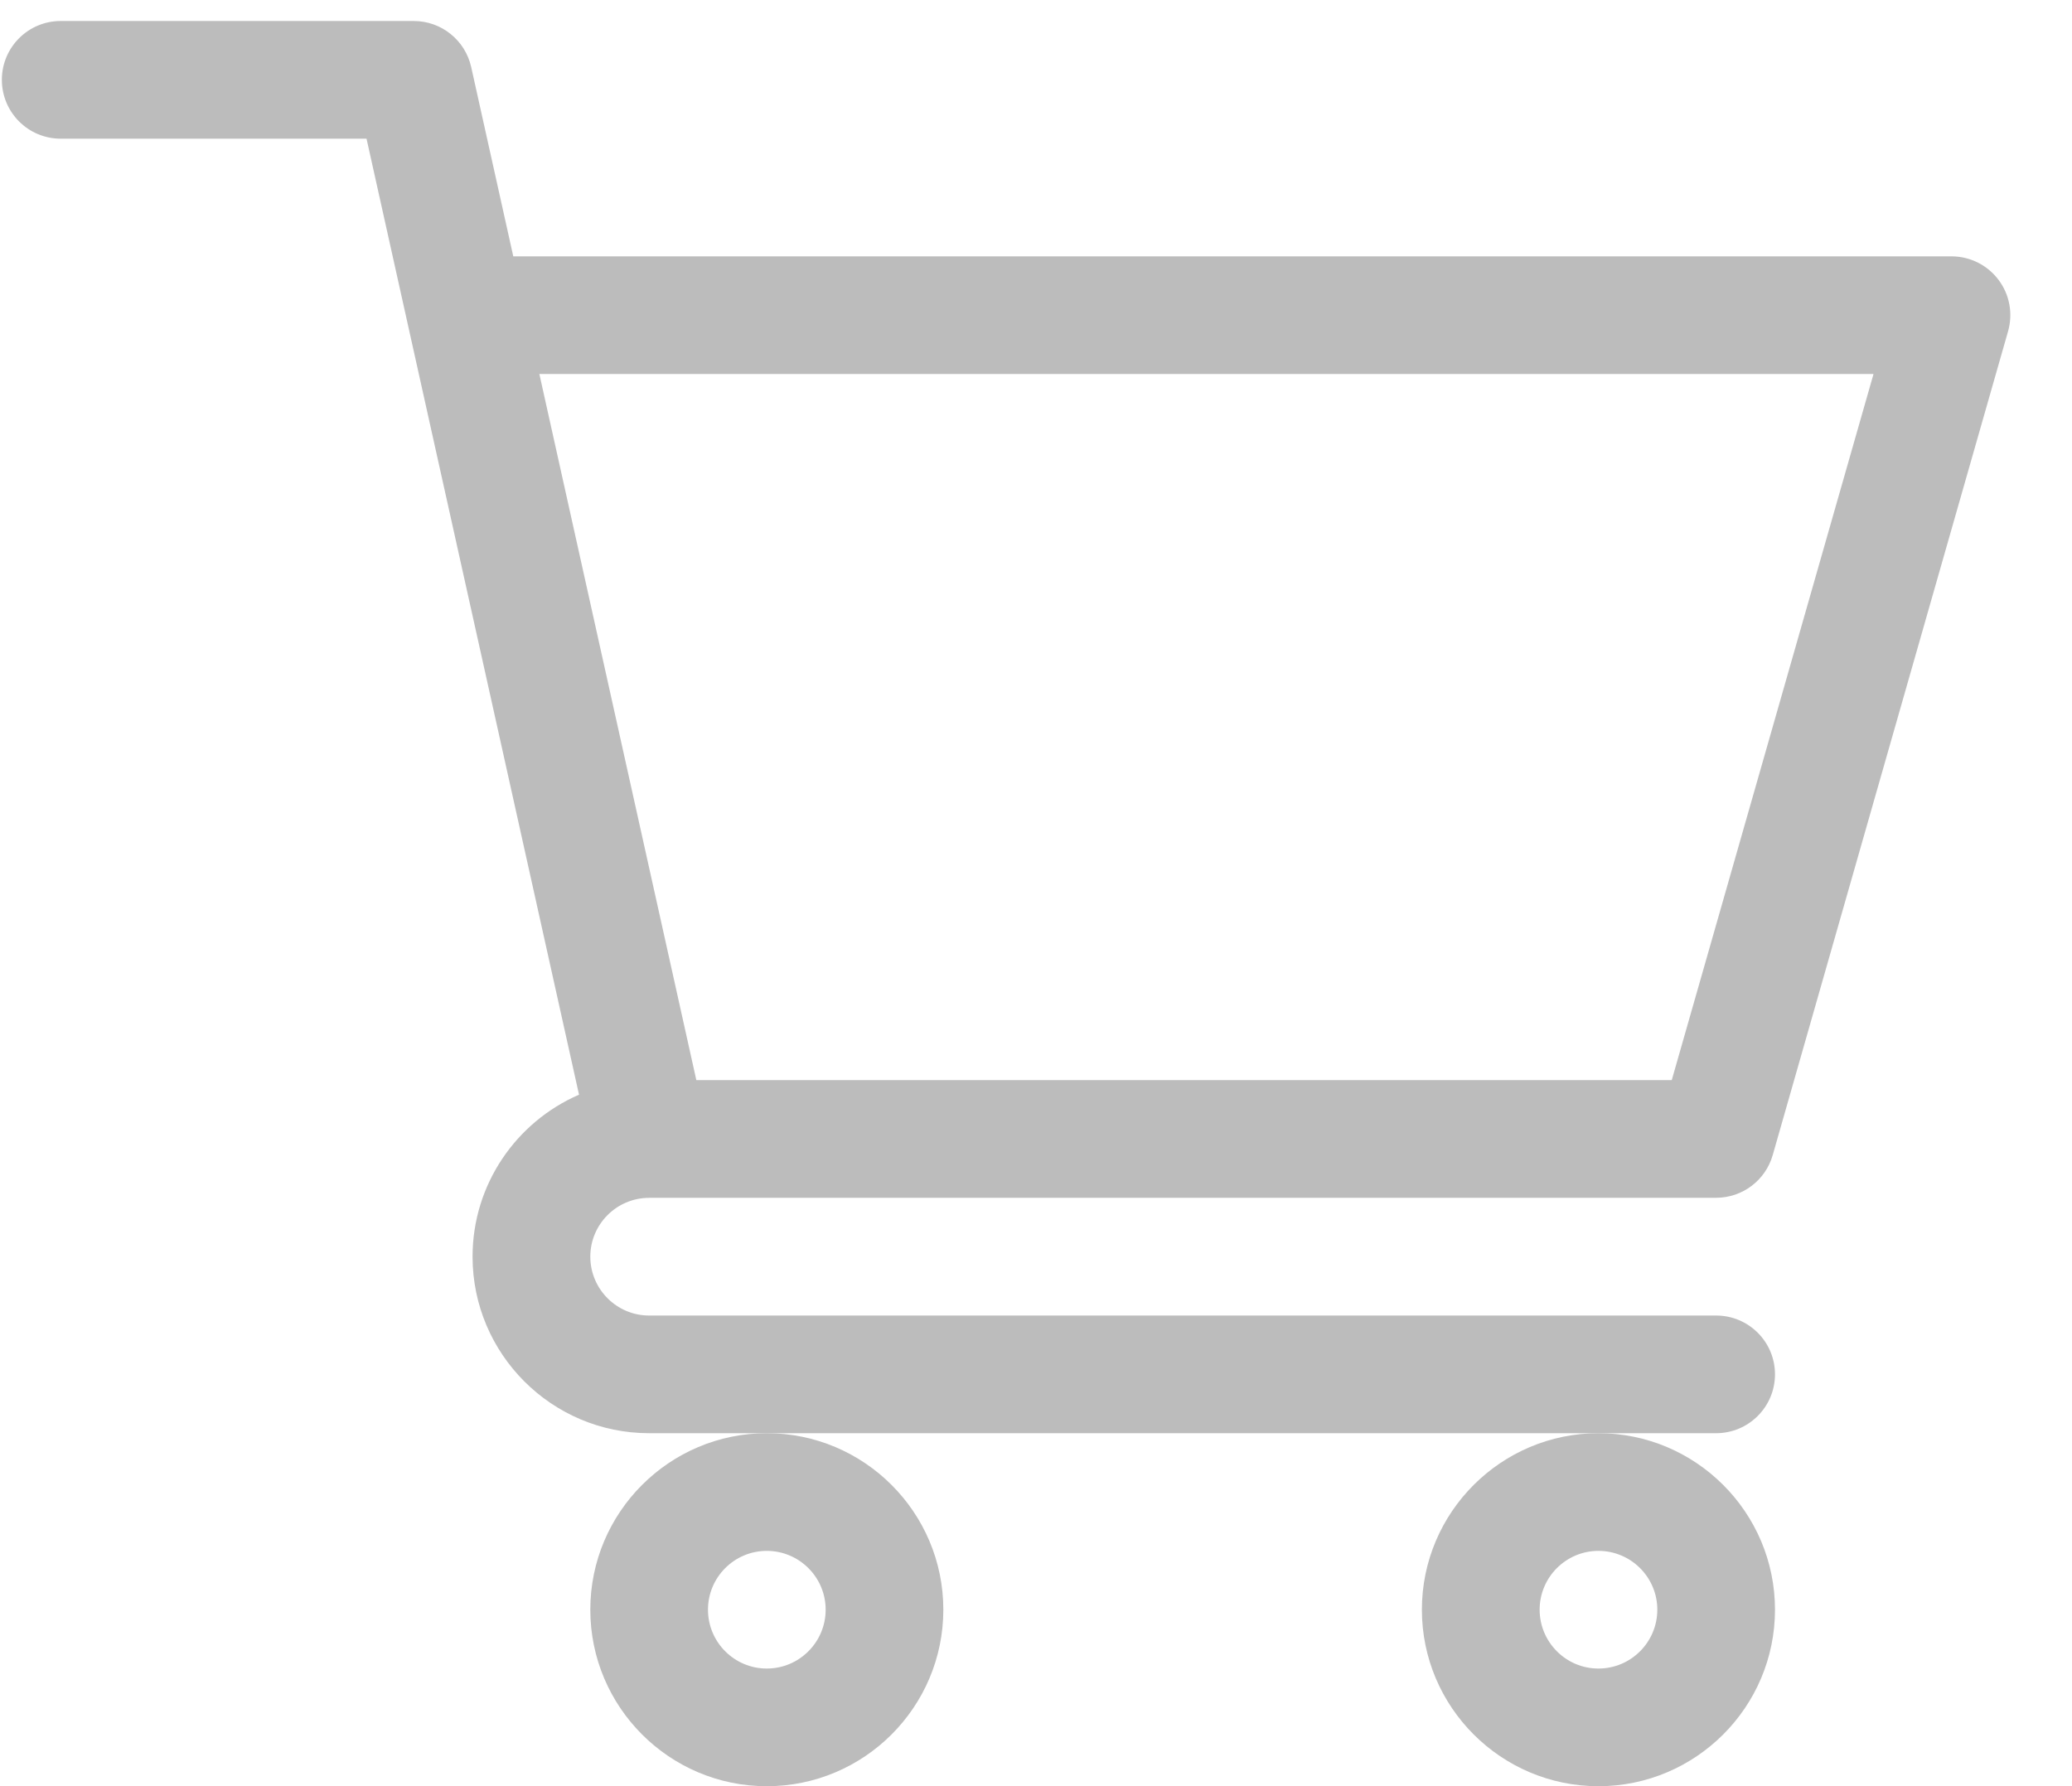 <svg width="29" height="25" viewBox="0 0 29 25" fill="none" xmlns="http://www.w3.org/2000/svg">
<path d="M9.083 16.766H9.084C9.085 16.766 9.086 16.765 9.087 16.765H24.019C24.387 16.765 24.71 16.521 24.811 16.168L28.105 4.638C28.176 4.389 28.127 4.122 27.971 3.916C27.816 3.71 27.572 3.588 27.314 3.588H7.184L6.595 0.939C6.511 0.562 6.177 0.294 5.791 0.294H0.849C0.394 0.294 0.026 0.663 0.026 1.117C0.026 1.572 0.394 1.941 0.849 1.941H5.13C5.234 2.41 7.948 14.62 8.104 15.322C7.228 15.702 6.614 16.575 6.614 17.589C6.614 18.951 7.723 20.06 9.085 20.06H24.019C24.474 20.06 24.843 19.691 24.843 19.236C24.843 18.781 24.474 18.413 24.019 18.413H9.085C8.631 18.413 8.262 18.043 8.262 17.589C8.262 17.136 8.63 16.767 9.083 16.766ZM26.222 5.235L23.398 15.118H9.746L7.549 5.235H26.222Z" fill="#BCBCBC"/>
<path d="M8.262 22.53C8.262 23.893 9.37 25.001 10.732 25.001C12.095 25.001 13.203 23.893 13.203 22.53C13.203 21.168 12.095 20.06 10.732 20.06C9.37 20.06 8.262 21.168 8.262 22.53ZM10.732 21.707C11.186 21.707 11.556 22.076 11.556 22.53C11.556 22.985 11.186 23.354 10.732 23.354C10.278 23.354 9.909 22.985 9.909 22.53C9.909 22.076 10.278 21.707 10.732 21.707Z" fill="#BCBCBC"/>
<path d="M19.901 22.53C19.901 23.893 21.01 25.001 22.372 25.001C23.734 25.001 24.843 23.893 24.843 22.53C24.843 21.168 23.734 20.06 22.372 20.06C21.01 20.06 19.901 21.168 19.901 22.53ZM22.372 21.707C22.826 21.707 23.196 22.076 23.196 22.53C23.196 22.985 22.826 23.354 22.372 23.354C21.918 23.354 21.549 22.985 21.549 22.53C21.549 22.076 21.918 21.707 22.372 21.707Z" fill="#BCBCBC"/>
</svg>
